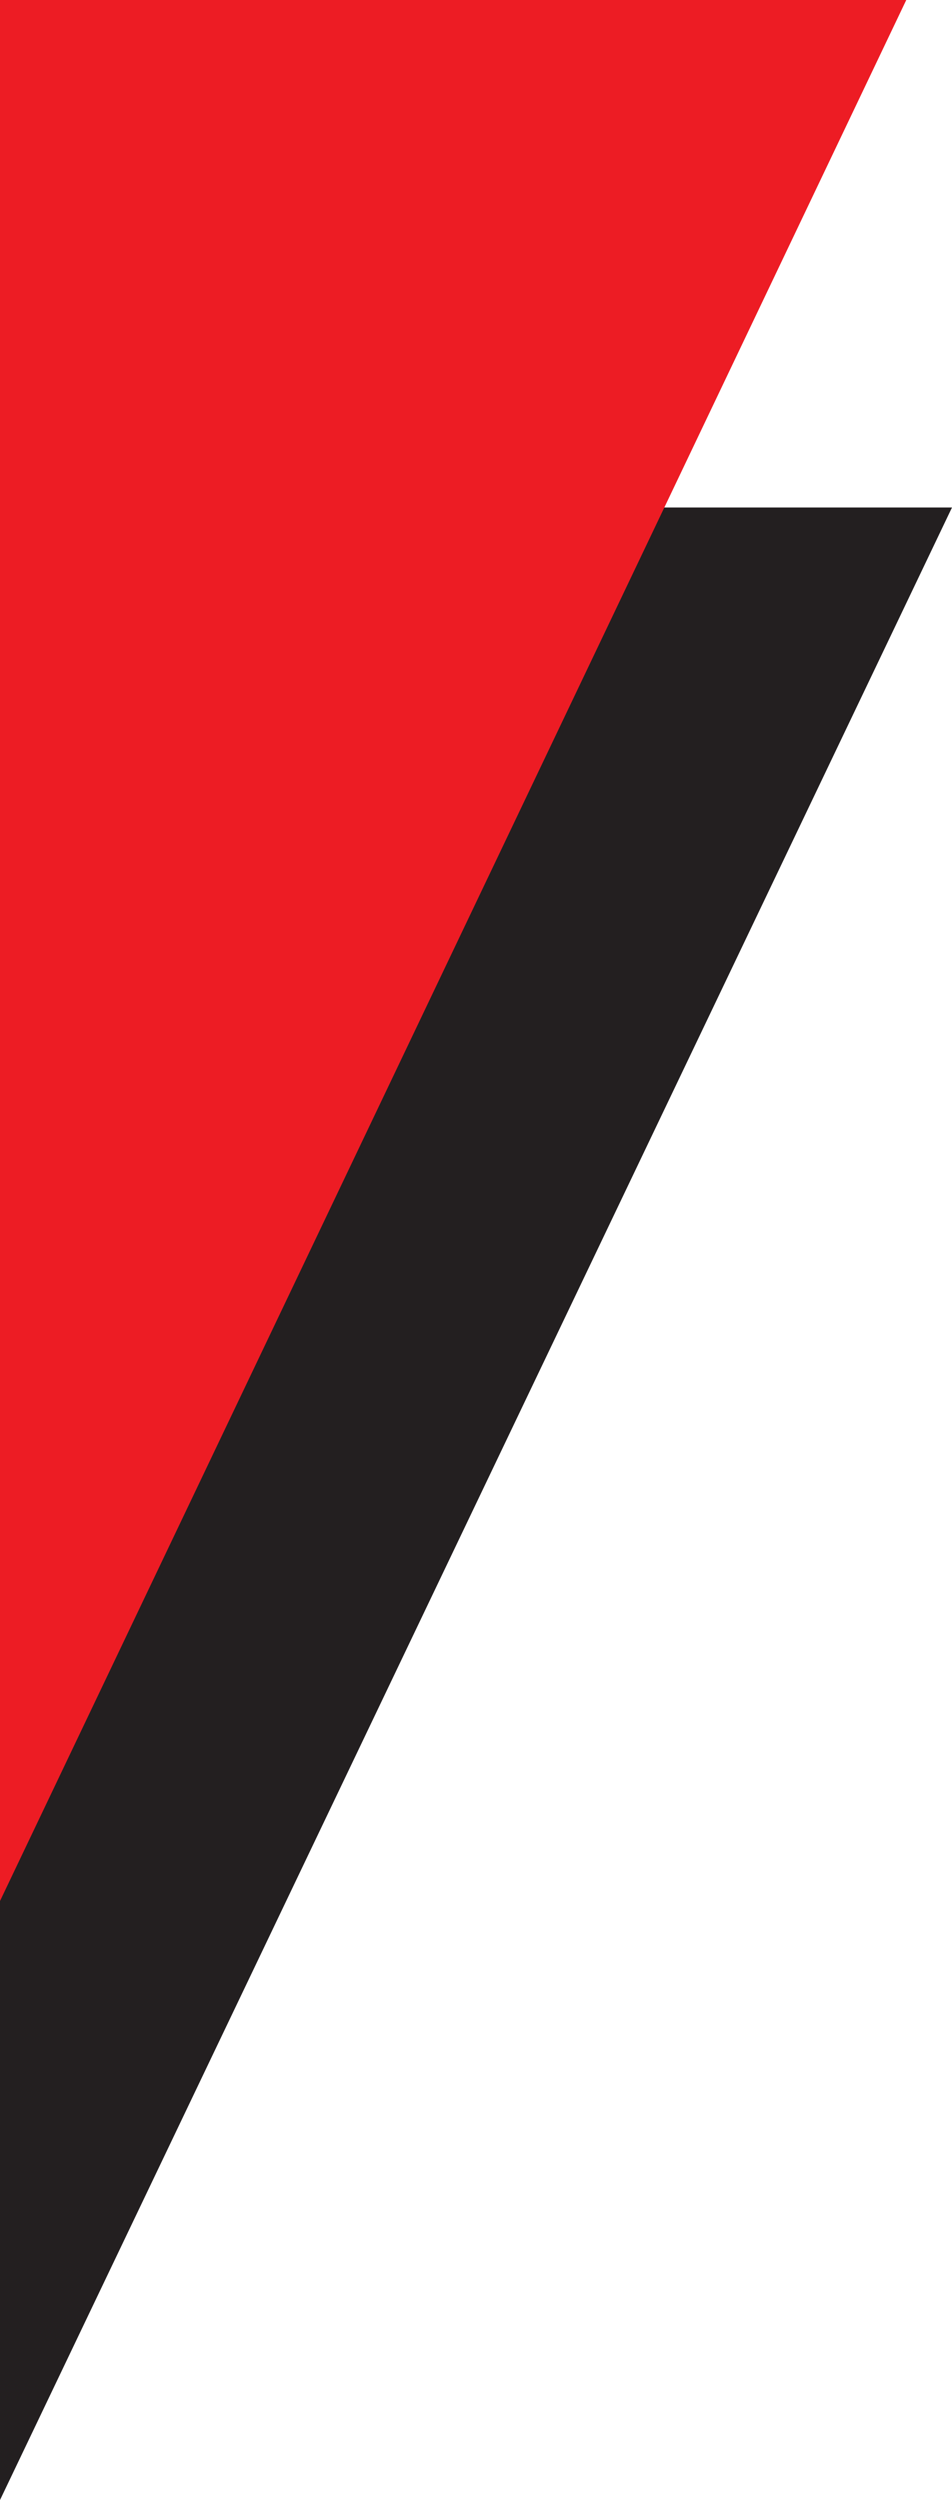 <svg width="229" height="601" viewBox="0 0 229 601" fill="none" xmlns="http://www.w3.org/2000/svg">
<path d="M229 122H0V423.878V601L229 122Z" fill="#231F20"/>
<path d="M218 0H0V288.013V457L218 0Z" fill="#ED1C24"/>
</svg>
